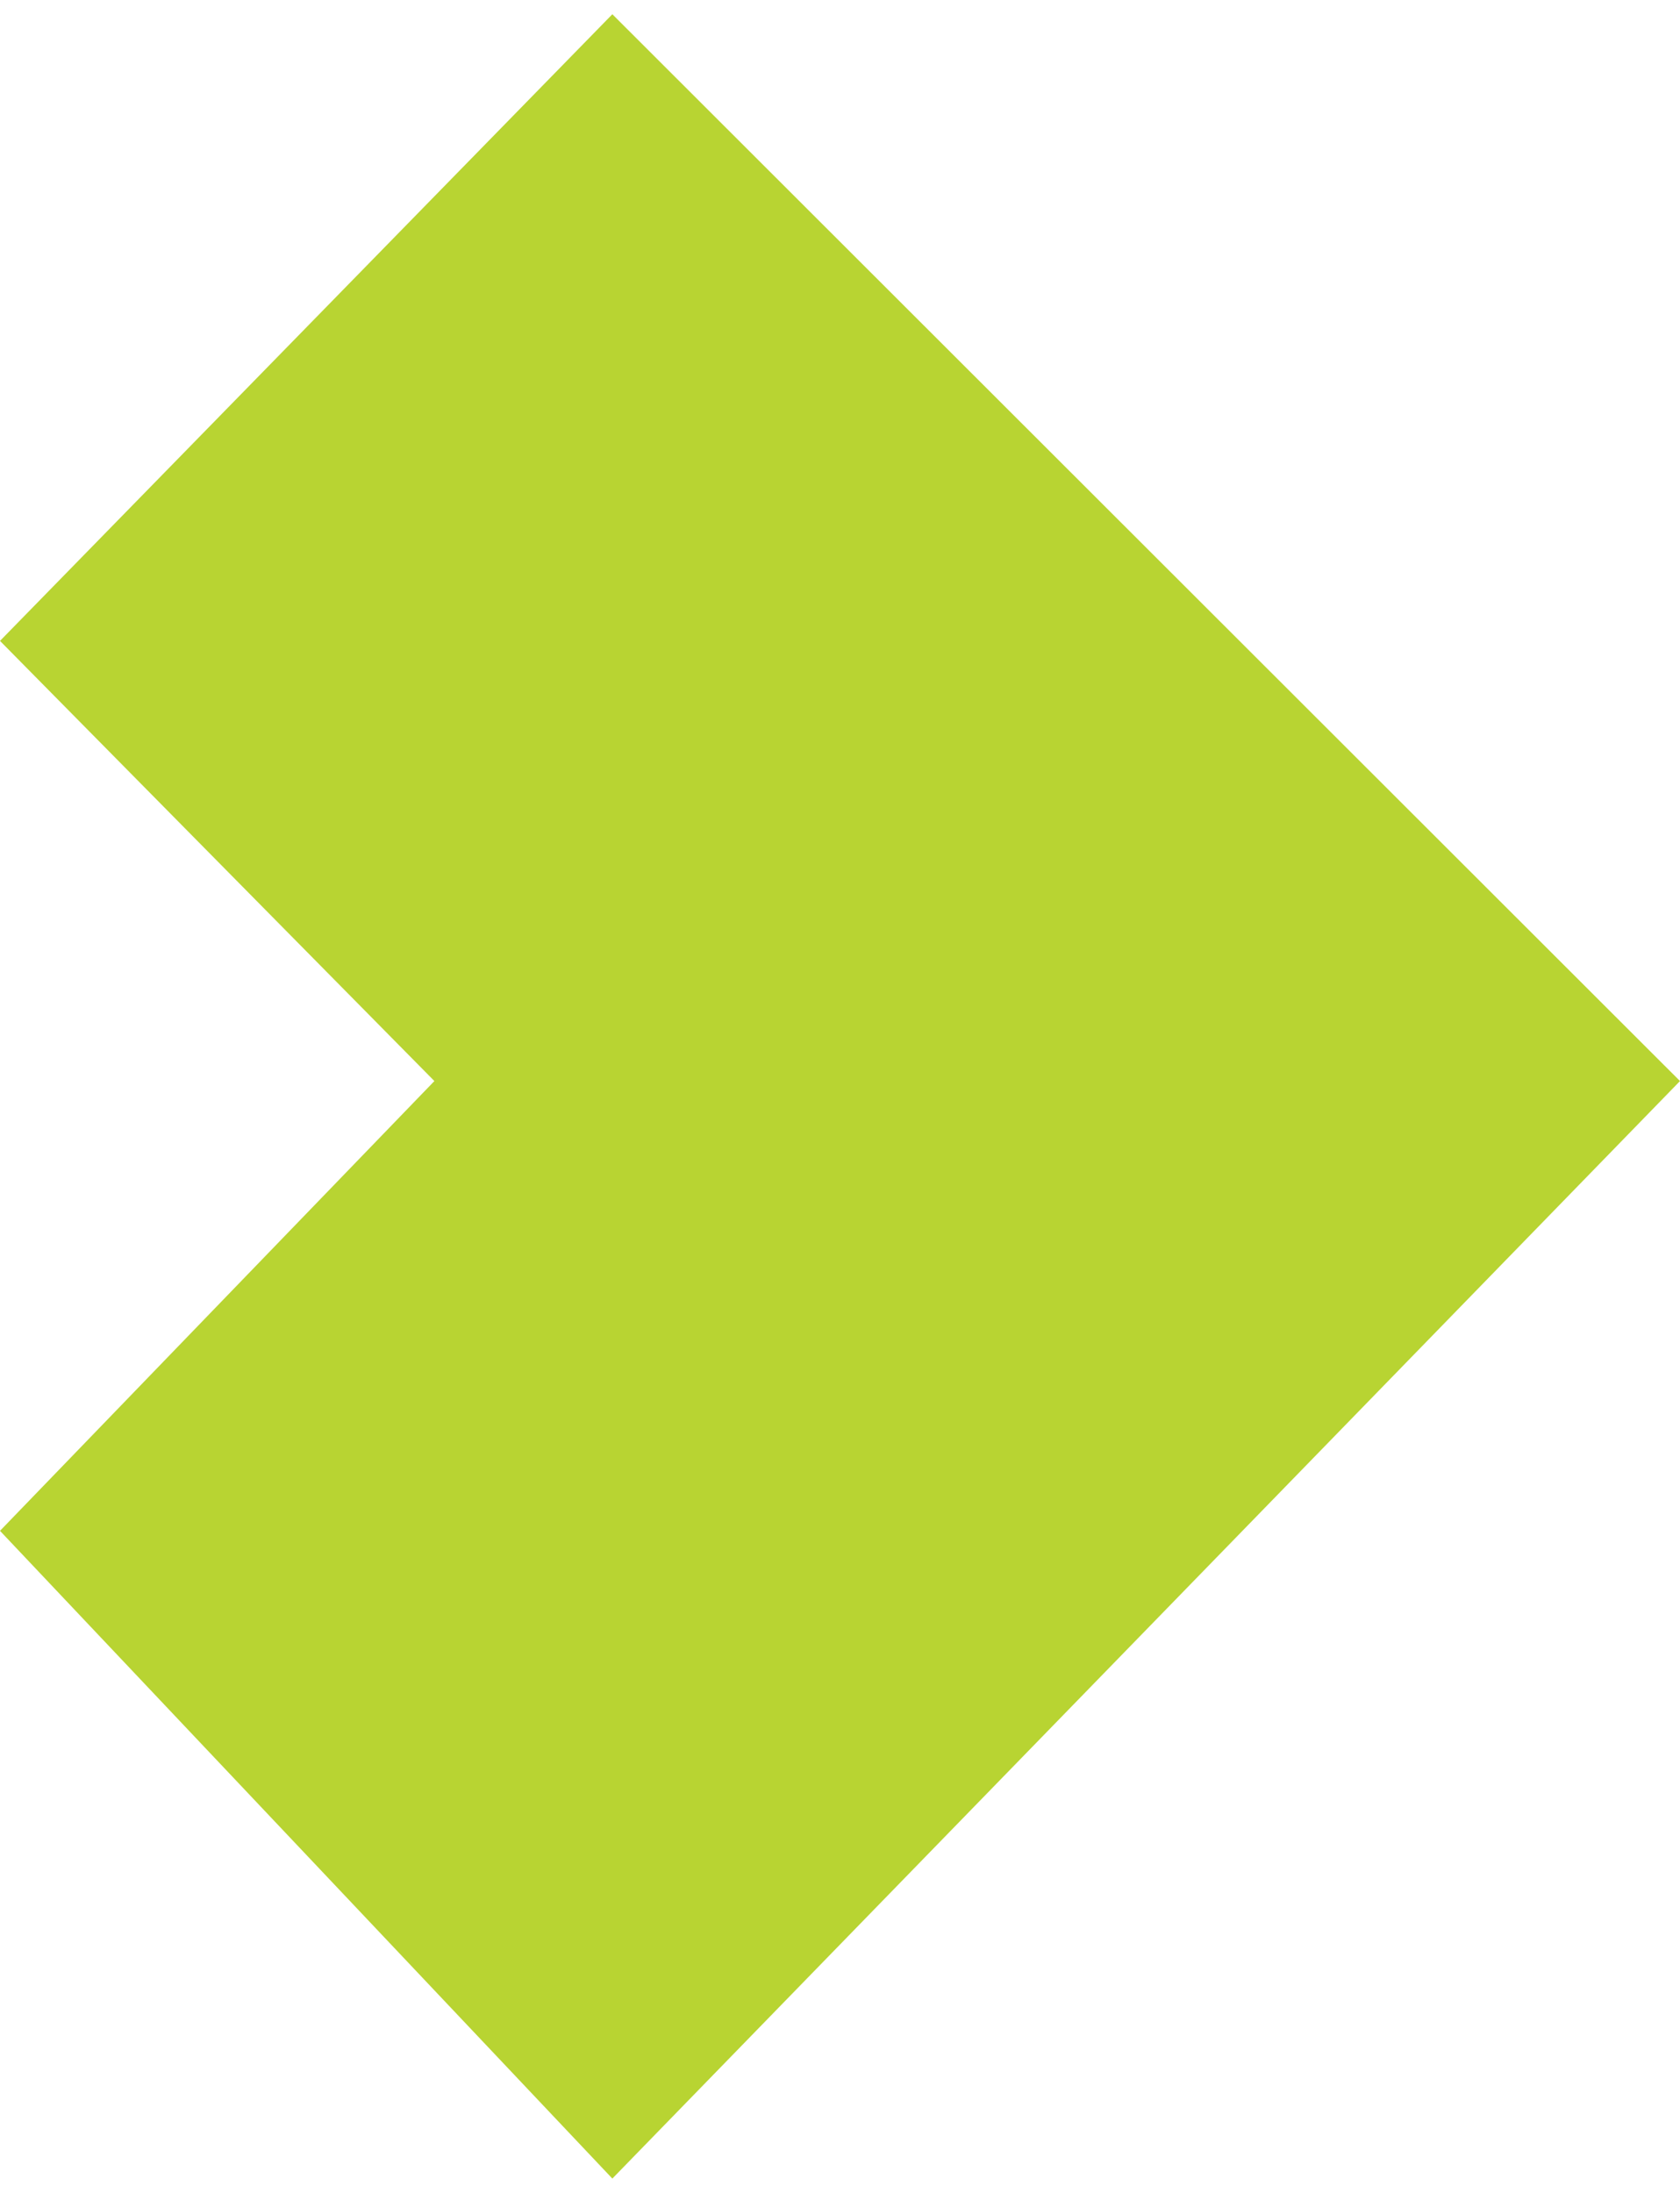 <svg width="59" height="77" viewBox="0 0 59 77" version="1.1" xmlns="http://www.w3.org/2000/svg" xmlns:xlink="http://www.w3.org/1999/xlink">
<title>Fill 34 Copy</title>
<desc>Created using Figma</desc>
<g id="Canvas" transform="translate(-2390 1174)">
<g id="Fill 34 Copy">
<use xlink:href="#path0_fill" transform="matrix(6.12323e-17 1 1 -6.12323e-17 2390 -1173.5)" fill="#B8D432"/>
</g>
</g>
<defs>
<path id="path0_fill" fill-rule="evenodd" d="M 37.461 15.255L 53.255 0L 76 21.505L 37.461 59L 0 21.505L 22.005 0L 37.461 15.255Z"/>
</defs>
</svg>
